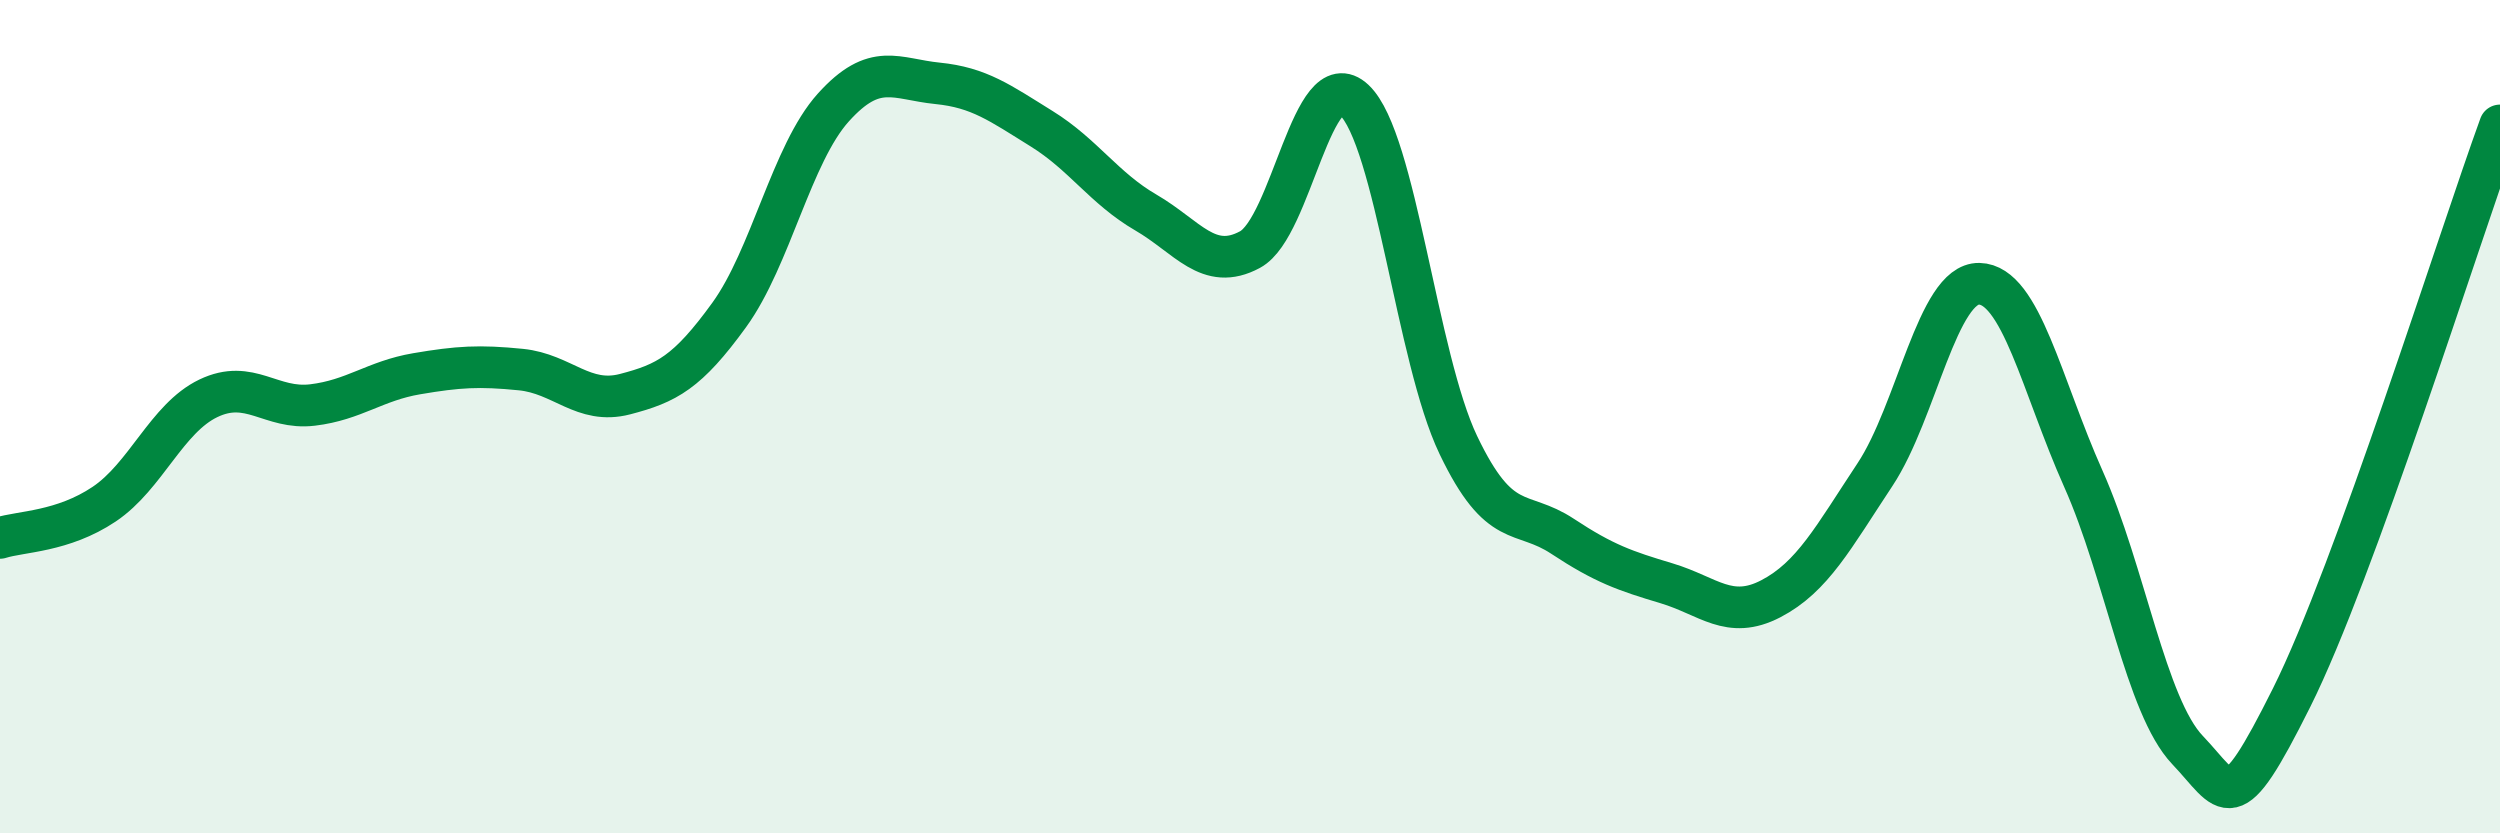 
    <svg width="60" height="20" viewBox="0 0 60 20" xmlns="http://www.w3.org/2000/svg">
      <path
        d="M 0,12.91 C 0.5,12.75 1.5,12.77 2.5,12.1 C 3.5,11.43 4,10.04 5,9.56 C 6,9.08 6.5,9.84 7.5,9.72 C 8.5,9.6 9,9.14 10,8.97 C 11,8.8 11.5,8.77 12.5,8.87 C 13.5,8.97 14,9.72 15,9.46 C 16,9.2 16.5,8.94 17.5,7.56 C 18.5,6.18 19,3.69 20,2.58 C 21,1.47 21.5,1.9 22.5,2 C 23.5,2.1 24,2.47 25,3.09 C 26,3.71 26.5,4.52 27.5,5.1 C 28.5,5.68 29,6.53 30,5.99 C 31,5.45 31.5,1.46 32.5,2.4 C 33.5,3.34 34,8.59 35,10.68 C 36,12.77 36.5,12.21 37.5,12.87 C 38.5,13.53 39,13.7 40,14 C 41,14.3 41.5,14.89 42.5,14.37 C 43.5,13.85 44,12.9 45,11.39 C 46,9.88 46.5,6.79 47.5,6.81 C 48.5,6.83 49,9.25 50,11.49 C 51,13.73 51.5,16.95 52.5,18 C 53.5,19.05 53.5,19.74 55,16.74 C 56.5,13.74 59,5.76 60,3.01L60 20L0 20Z"
        fill="#008740"
        opacity="0.1"
        stroke-linecap="round"
        stroke-linejoin="round"
      />
      <path
        d="M 0,12.91 C 0.5,12.75 1.5,12.77 2.5,12.1 C 3.5,11.43 4,10.04 5,9.56 C 6,9.08 6.5,9.84 7.5,9.72 C 8.5,9.6 9,9.14 10,8.97 C 11,8.8 11.5,8.77 12.5,8.87 C 13.5,8.97 14,9.72 15,9.46 C 16,9.2 16.5,8.94 17.5,7.56 C 18.5,6.18 19,3.69 20,2.58 C 21,1.47 21.5,1.9 22.5,2 C 23.5,2.1 24,2.47 25,3.09 C 26,3.71 26.5,4.52 27.5,5.1 C 28.5,5.68 29,6.53 30,5.99 C 31,5.45 31.5,1.46 32.5,2.4 C 33.5,3.34 34,8.59 35,10.68 C 36,12.77 36.5,12.21 37.5,12.87 C 38.5,13.53 39,13.7 40,14 C 41,14.3 41.5,14.89 42.5,14.37 C 43.5,13.85 44,12.9 45,11.39 C 46,9.88 46.5,6.79 47.5,6.81 C 48.5,6.83 49,9.25 50,11.49 C 51,13.73 51.5,16.95 52.5,18 C 53.5,19.05 53.5,19.74 55,16.74 C 56.5,13.74 59,5.76 60,3.01"
        stroke="#008740"
        stroke-width="1"
        fill="none"
        stroke-linecap="round"
        stroke-linejoin="round"
      />
    </svg>
  